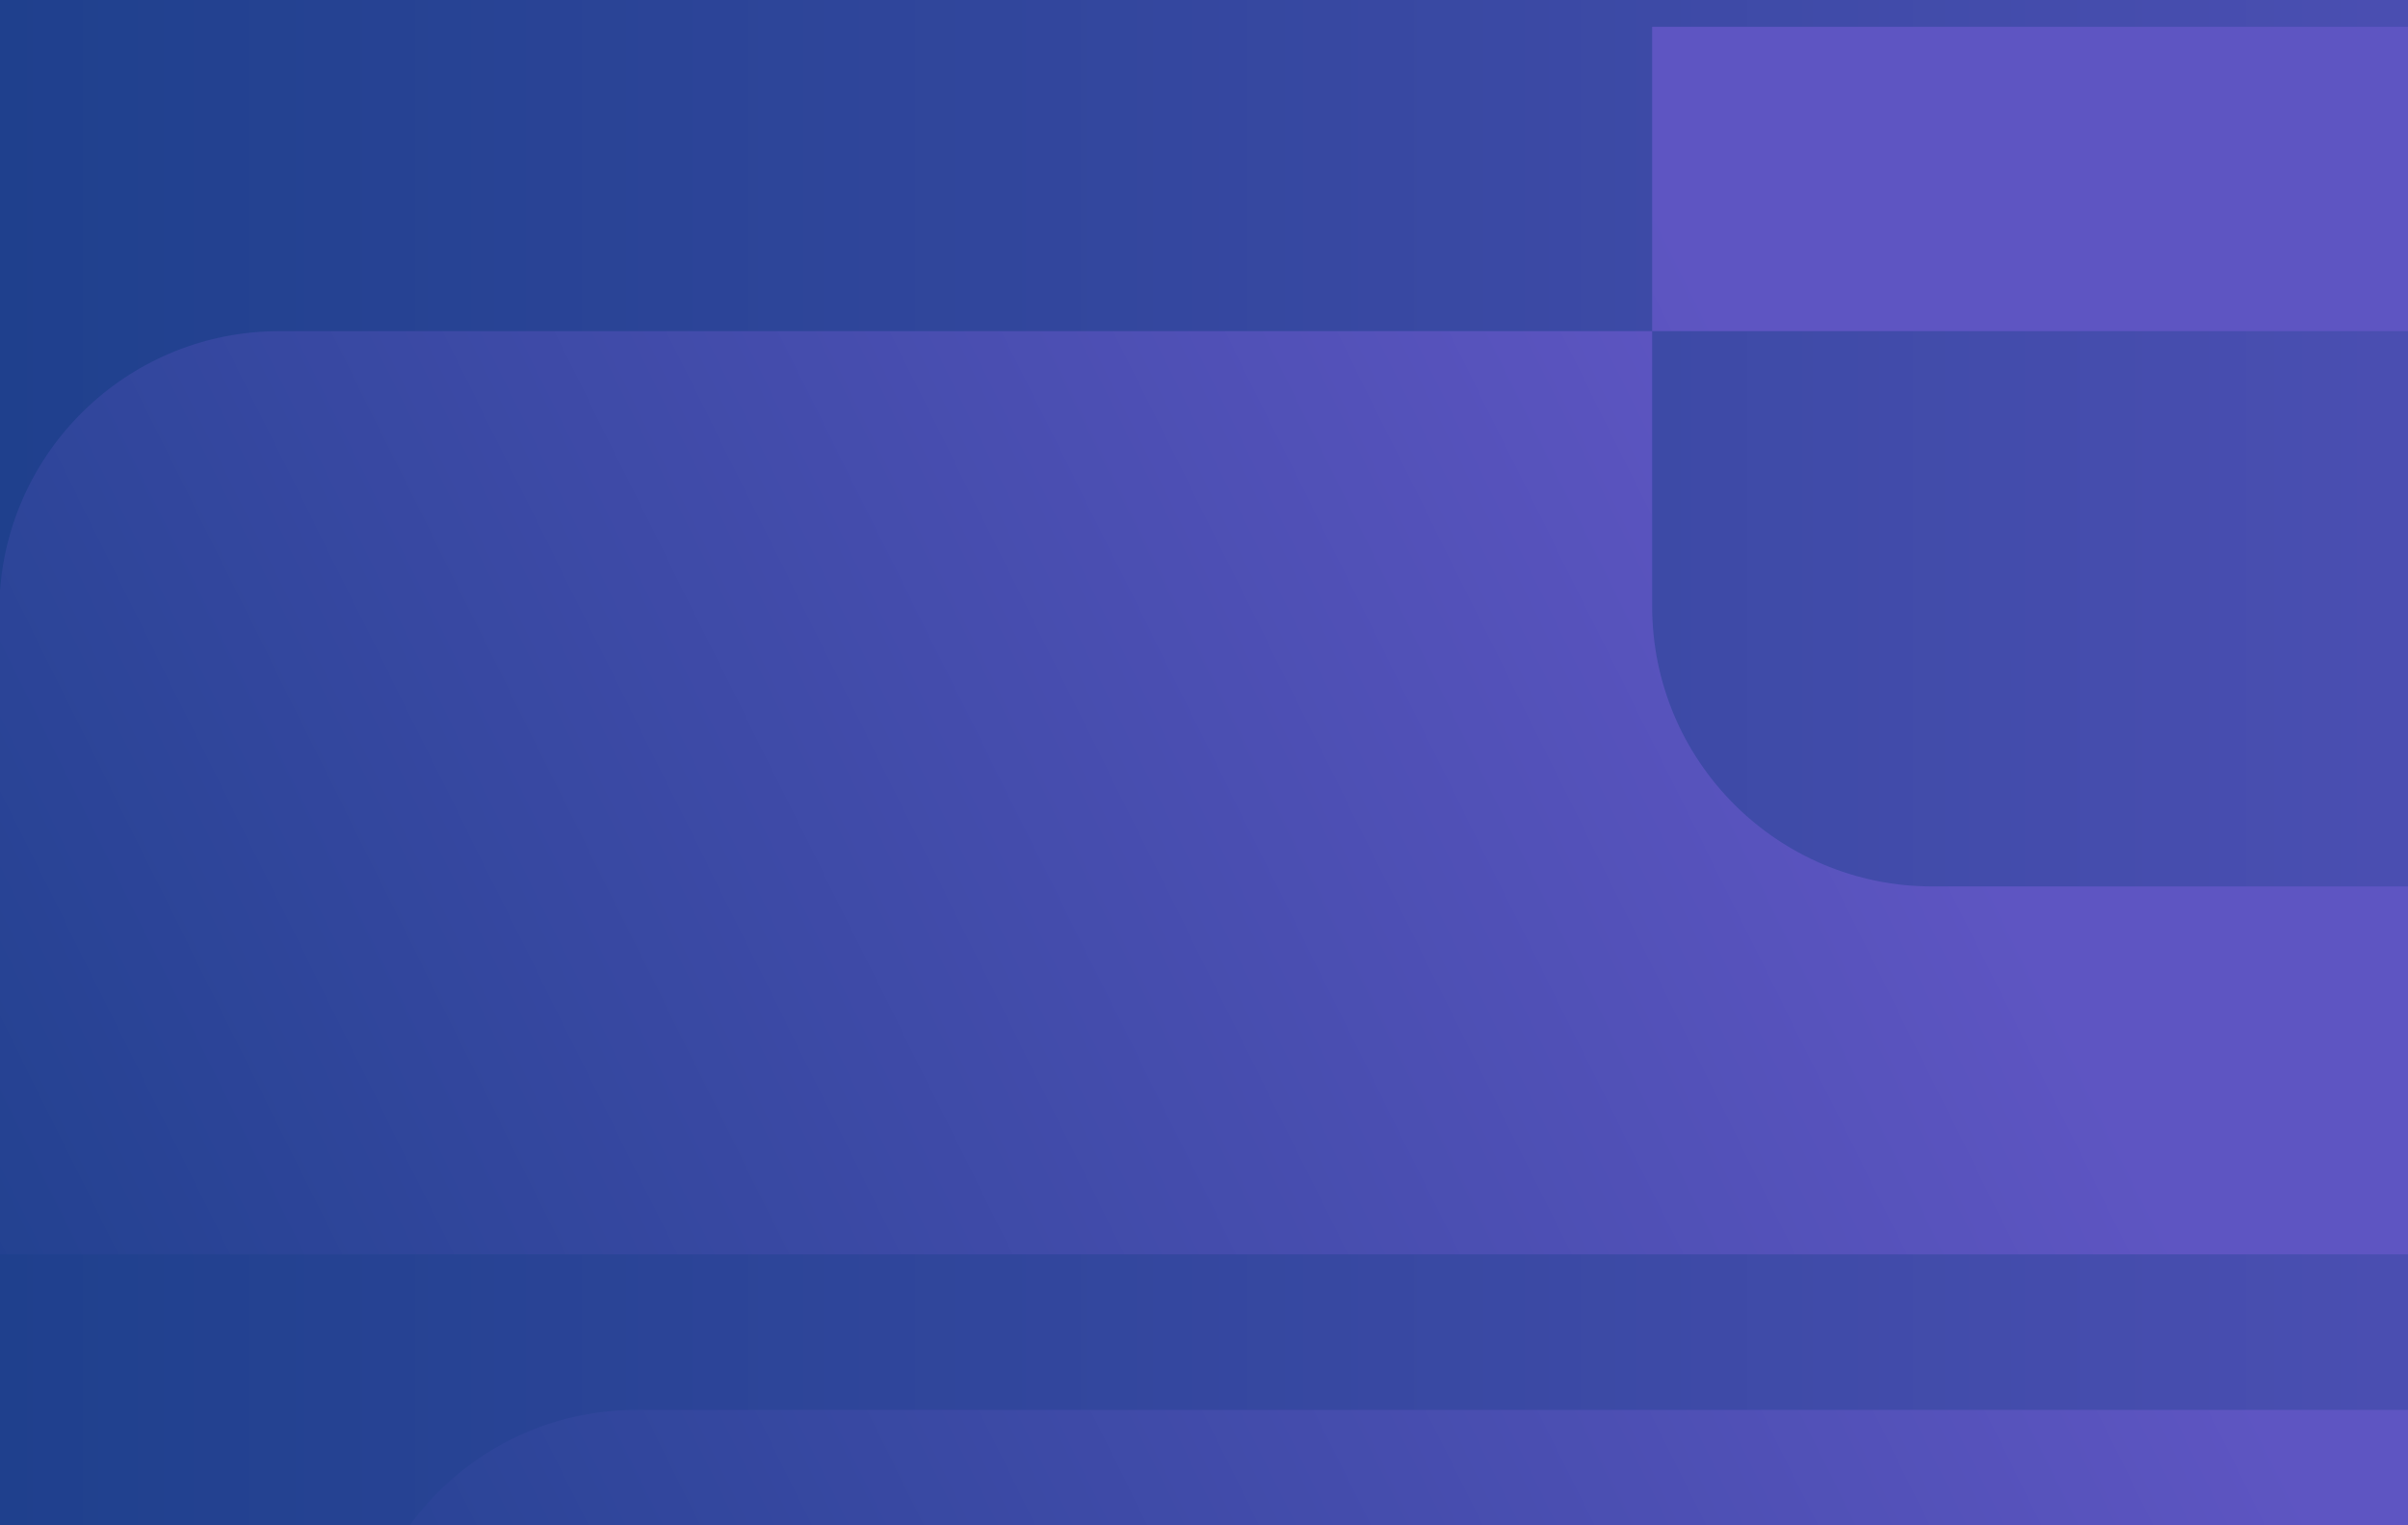 <svg width="1440" height="912" viewBox="0 0 1440 912" fill="none" xmlns="http://www.w3.org/2000/svg">
<g clip-path="url(#clip0_4014_514)" filter="url(#filter0_n_4014_514)">
<rect width="1440" height="912" fill="url(#paint0_linear_4014_514)"/>
<path d="M1617 1520H213V1096H1617V1520ZM2089.55 1096H1617V843H380.521C288.002 843 213 918.002 213 1010.52V1096H-0.449V365.521C-0.449 361.374 -0.296 357.263 0 353.192V750H1752.48C1845 750 1920 674.998 1920 582.479V530H1155.52C1063 530 988 454.998 988 362.479V198H2089.55V1096ZM1920 16H988V198H167.071C78.699 198 6.311 266.43 0 353.192V-64H1920V16Z" fill="url(#paint1_linear_4014_514)"/>
</g>
<defs>
<filter id="filter0_n_4014_514" x="0" y="0" width="1440" height="912" filterUnits="userSpaceOnUse" color-interpolation-filters="sRGB">
<feFlood flood-opacity="0" result="BackgroundImageFix"/>
<feBlend mode="normal" in="SourceGraphic" in2="BackgroundImageFix" result="shape"/>
<feTurbulence type="fractalNoise" baseFrequency="0.5 0.5" stitchTiles="stitch" numOctaves="3" result="noise" seed="3430" />
<feColorMatrix in="noise" type="luminanceToAlpha" result="alphaNoise" />
<feComponentTransfer in="alphaNoise" result="coloredNoise1">
<feFuncA type="discrete" tableValues="1 1 1 1 1 1 1 1 1 1 1 1 1 1 1 1 1 1 1 1 1 1 1 1 1 1 1 1 1 1 1 1 1 1 1 1 1 1 1 1 1 1 1 1 1 1 1 1 1 1 1 0 0 0 0 0 0 0 0 0 0 0 0 0 0 0 0 0 0 0 0 0 0 0 0 0 0 0 0 0 0 0 0 0 0 0 0 0 0 0 0 0 0 0 0 0 0 0 0 0 "/>
</feComponentTransfer>
<feComposite operator="in" in2="shape" in="coloredNoise1" result="noise1Clipped" />
<feFlood flood-color="rgba(255, 255, 255, 0.08)" result="color1Flood" />
<feComposite operator="in" in2="noise1Clipped" in="color1Flood" result="color1" />
<feMerge result="effect1_noise_4014_514">
<feMergeNode in="shape" />
<feMergeNode in="color1" />
</feMerge>
</filter>
<linearGradient id="paint0_linear_4014_514" x1="1042.12" y1="215.756" x2="-83.672" y2="775.144" gradientUnits="userSpaceOnUse">
<stop stop-color="#5E55C2"/>
<stop offset="1" stop-color="#1F408D"/>
</linearGradient>
<linearGradient id="paint1_linear_4014_514" x1="2089.73" y1="830.666" x2="-0.449" y2="830.666" gradientUnits="userSpaceOnUse">
<stop stop-color="#5E55C2"/>
<stop offset="1" stop-color="#1F408D"/>
</linearGradient>
<clipPath id="clip0_4014_514">
<rect width="1440" height="912" fill="white"/>
</clipPath>
</defs>
</svg>
